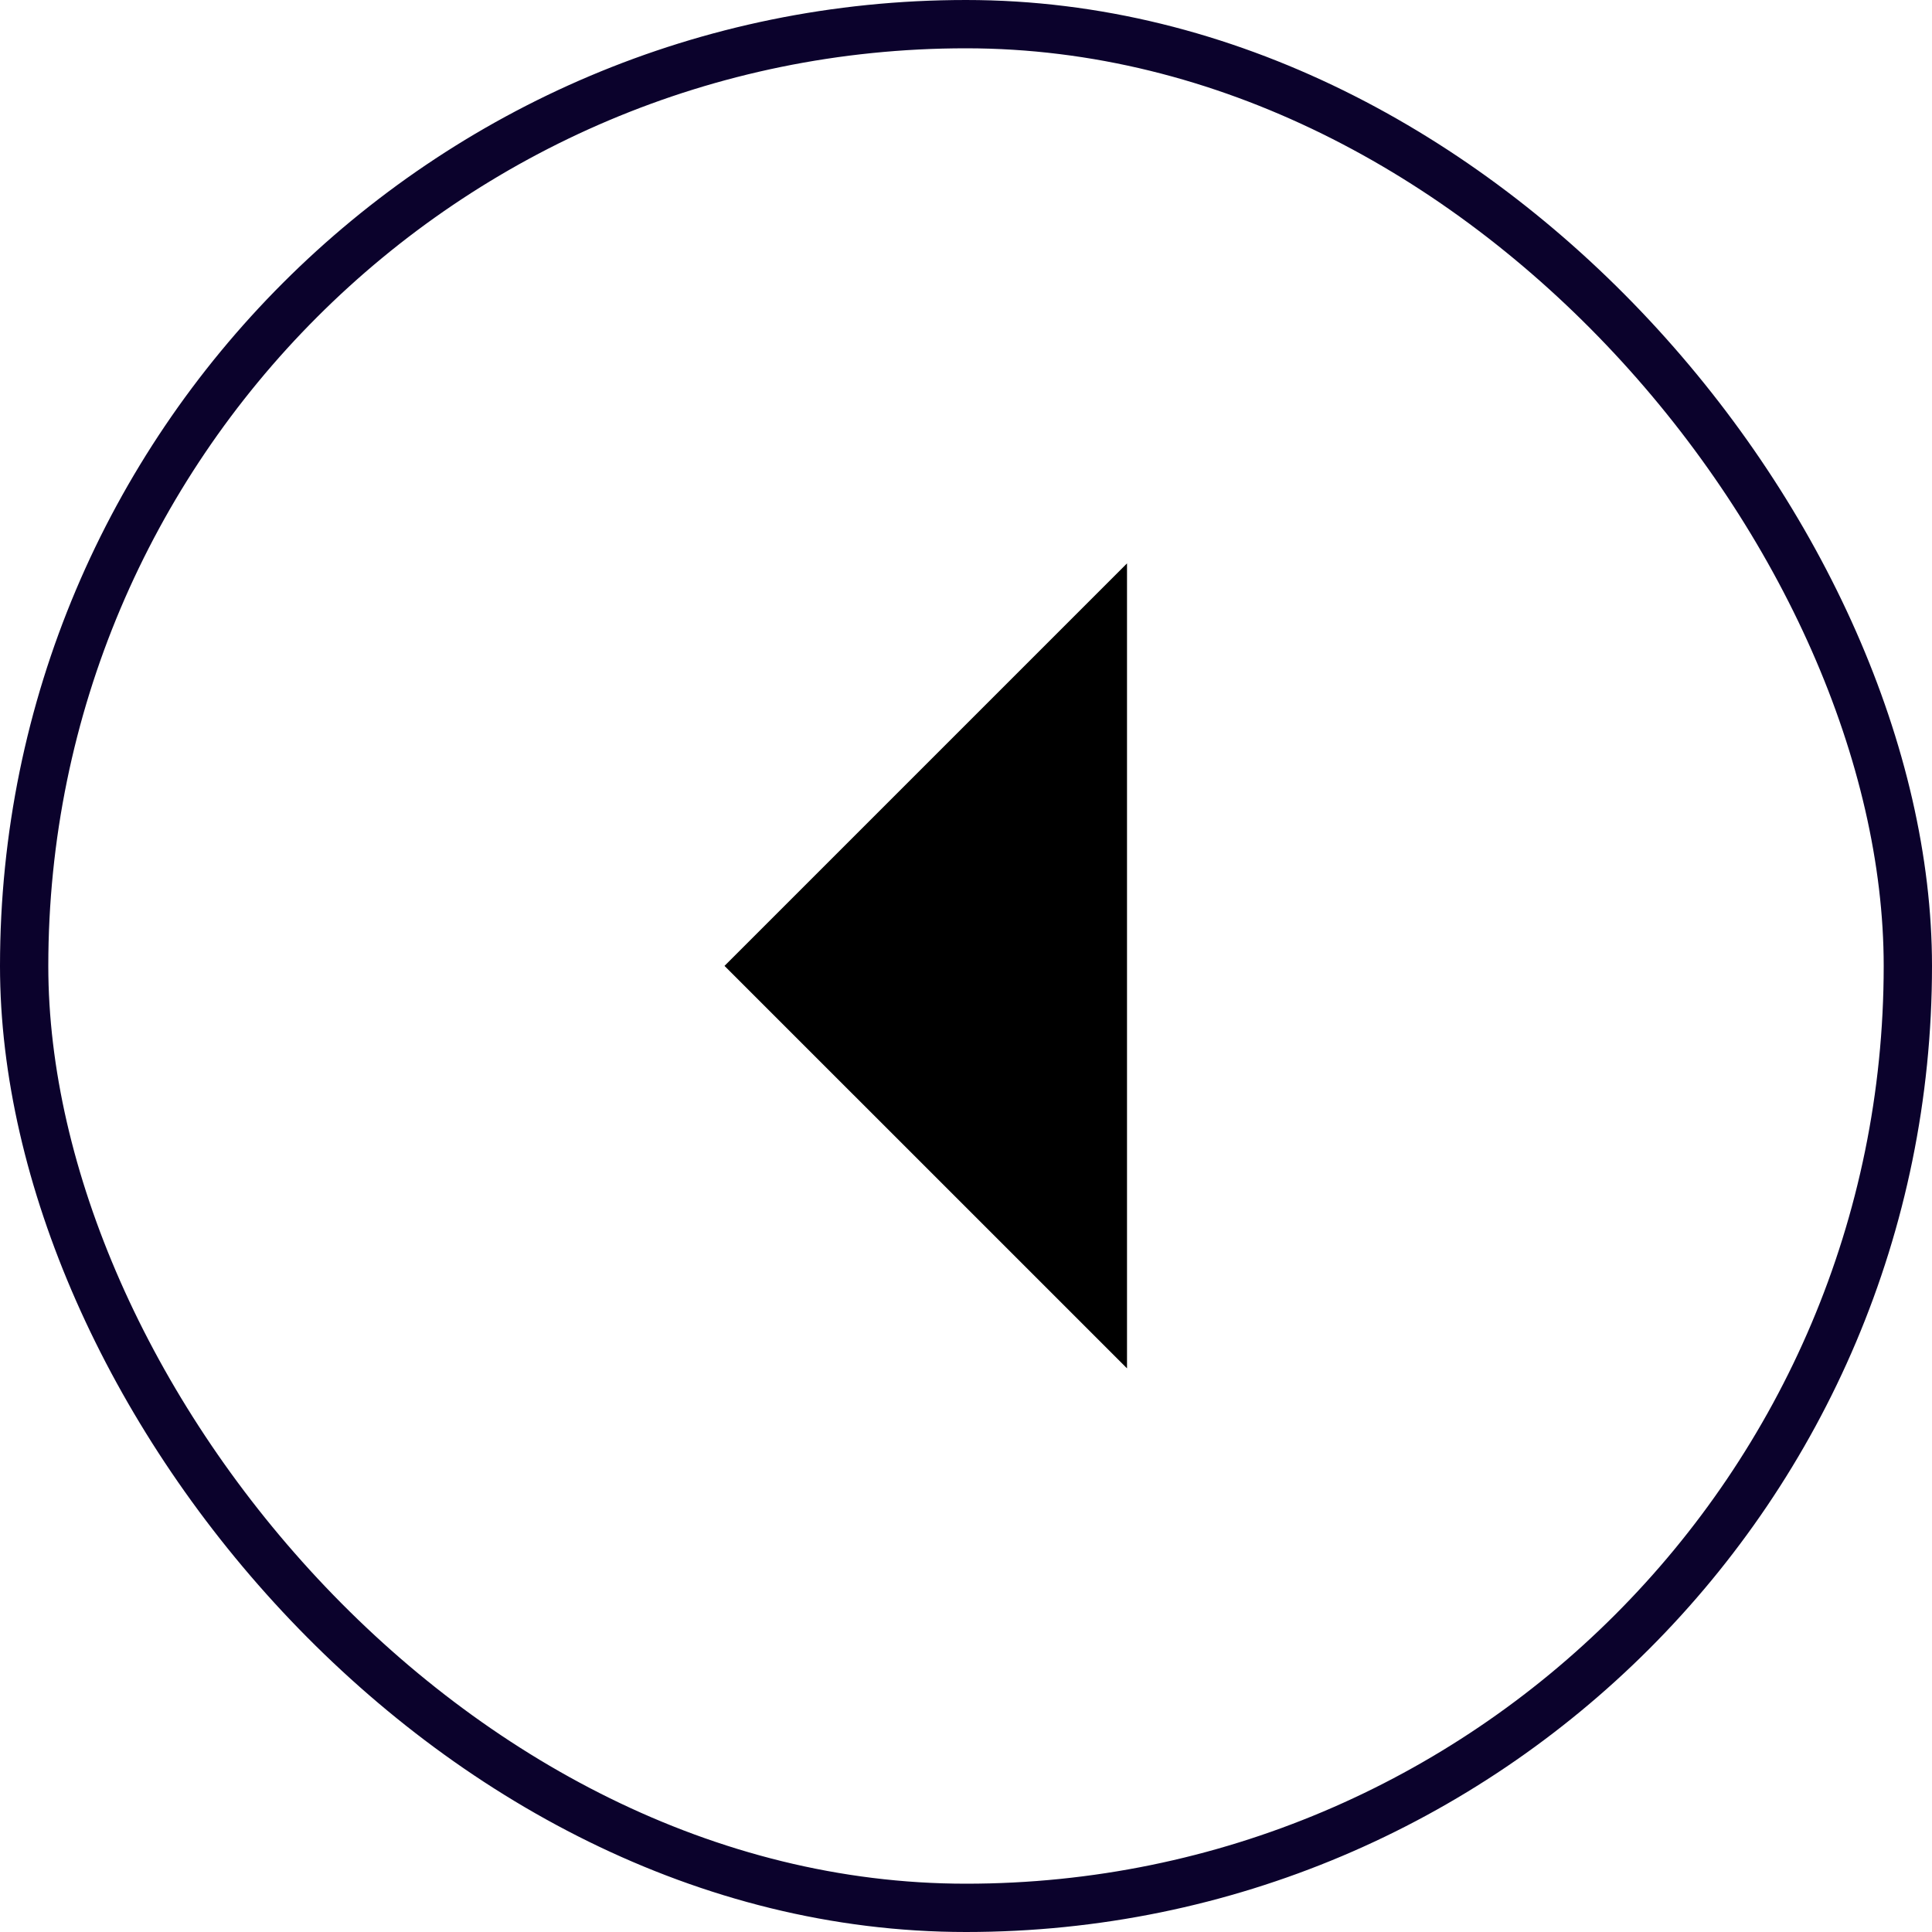 <svg xmlns="http://www.w3.org/2000/svg" width="50" height="50" fill="none"><rect width="48.75" height="48.75" x=".625" y=".625" stroke="#0B022C" stroke-width="1.25" rx="24.375"/><path fill="#000" d="M29.167 14.58 18.75 24.997l10.417 10.416V14.58Z"/></svg>
